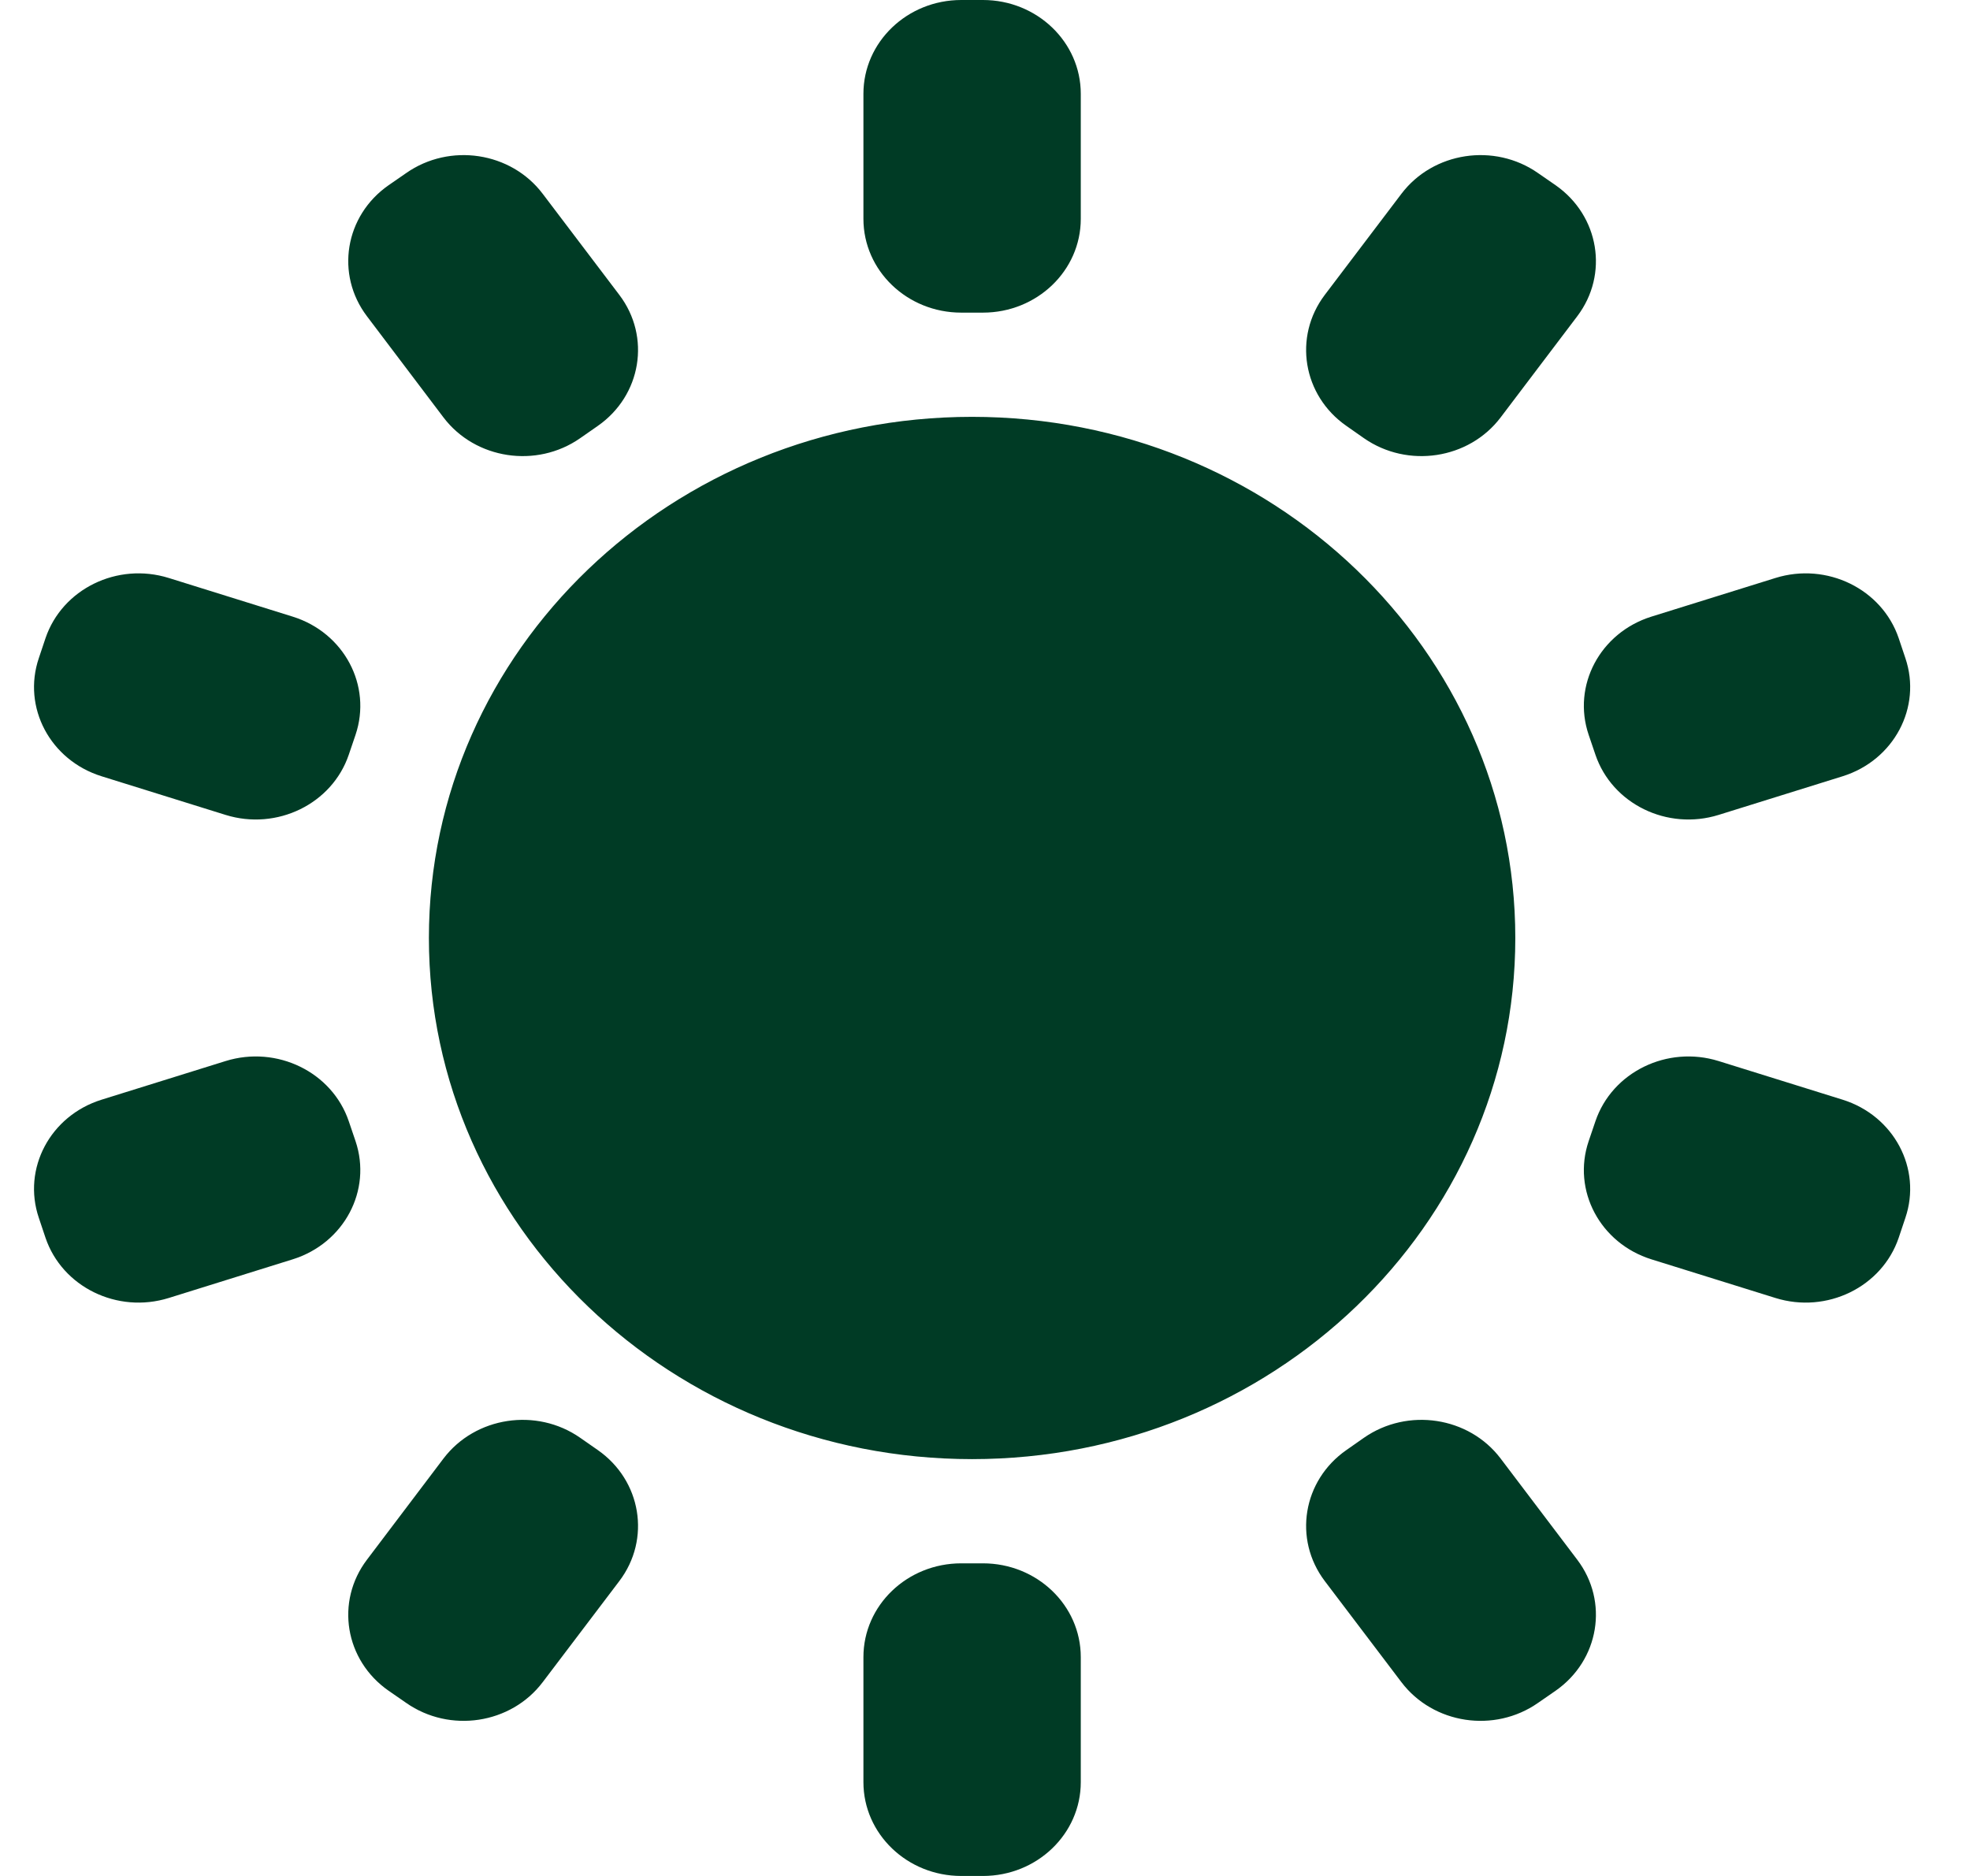 <?xml version="1.0" encoding="UTF-8"?>
<svg width="21px" height="20px" viewBox="0 0 21 20" version="1.1" xmlns="http://www.w3.org/2000/svg" xmlns:xlink="http://www.w3.org/1999/xlink">
    <title>Shape</title>
    <g id="Page-1" stroke="none" stroke-width="1" fill="none" fill-rule="evenodd">
        <path d="M10.478,16.667 C11.054,16.667 11.521,17.114 11.521,17.667 L11.521,19 C11.521,19.552 11.054,20 10.478,20 L10.247,20 C9.671,20 9.204,19.552 9.204,19 L9.204,17.667 C9.204,17.114 9.671,16.667 10.247,16.667 L10.478,16.667 Z M6.184,15.328 L6.372,15.459 C6.837,15.783 6.941,16.409 6.602,16.856 L5.785,17.934 C5.447,18.381 4.795,18.48 4.33,18.155 L4.142,18.025 C3.676,17.7 3.573,17.075 3.912,16.628 L4.728,15.549 C5.067,15.103 5.719,15.004 6.184,15.328 Z M15.996,15.549 L16.813,16.628 C17.152,17.075 17.048,17.7 16.583,18.025 L16.395,18.155 C15.93,18.48 15.278,18.381 14.939,17.934 L14.122,16.856 C13.784,16.409 13.887,15.783 14.353,15.459 L14.54,15.328 C15.006,15.004 15.658,15.103 15.996,15.549 Z M10.362,4.444 C13.56,4.444 16.153,6.932 16.153,10 C16.153,13.068 13.56,15.556 10.362,15.556 C7.164,15.556 4.572,13.068 4.572,10 C4.572,6.932 7.164,4.444 10.362,4.444 Z M3.718,11.954 L3.79,12.166 C3.967,12.691 3.668,13.255 3.12,13.426 L1.799,13.838 C1.251,14.009 0.663,13.721 0.485,13.196 L0.414,12.984 C0.236,12.459 0.535,11.895 1.083,11.724 L2.405,11.312 C2.952,11.142 3.54,11.429 3.718,11.954 Z M18.32,11.312 L19.642,11.724 C20.189,11.895 20.489,12.459 20.311,12.984 L20.24,13.196 C20.062,13.721 19.474,14.009 18.926,13.838 L17.604,13.426 C17.057,13.255 16.757,12.691 16.935,12.166 L17.007,11.954 C17.185,11.429 17.773,11.142 18.32,11.312 Z M1.799,6.162 L3.12,6.574 C3.668,6.745 3.967,7.309 3.79,7.834 L3.718,8.046 C3.54,8.571 2.952,8.858 2.405,8.688 L1.083,8.276 C0.535,8.105 0.236,7.541 0.414,7.016 L0.485,6.804 C0.663,6.279 1.251,5.991 1.799,6.162 Z M20.24,6.804 L20.311,7.016 C20.489,7.541 20.189,8.105 19.642,8.276 L18.32,8.688 C17.773,8.858 17.185,8.571 17.007,8.046 L16.935,7.834 C16.757,7.309 17.057,6.745 17.604,6.574 L18.926,6.162 C19.474,5.991 20.062,6.279 20.24,6.804 Z M5.785,2.066 L6.602,3.144 C6.941,3.591 6.837,4.217 6.372,4.541 L6.184,4.672 C5.719,4.996 5.067,4.897 4.728,4.451 L3.912,3.372 C3.573,2.925 3.676,2.3 4.142,1.975 L4.33,1.845 C4.795,1.52 5.447,1.619 5.785,2.066 Z M16.395,1.845 L16.583,1.975 C17.048,2.3 17.152,2.925 16.813,3.372 L15.996,4.451 C15.658,4.897 15.006,4.996 14.54,4.672 L14.353,4.541 C13.887,4.217 13.784,3.591 14.122,3.144 L14.939,2.066 C15.278,1.619 15.93,1.52 16.395,1.845 Z M10.478,0 C11.054,0 11.521,0.448 11.521,1 L11.521,2.333 C11.521,2.886 11.054,3.333 10.478,3.333 L10.247,3.333 C9.671,3.333 9.204,2.886 9.204,2.333 L9.204,1 C9.204,0.448 9.671,0 10.247,0 L10.478,0 Z" id="Shape" fill="#003B25"></path>
    </g>
</svg>